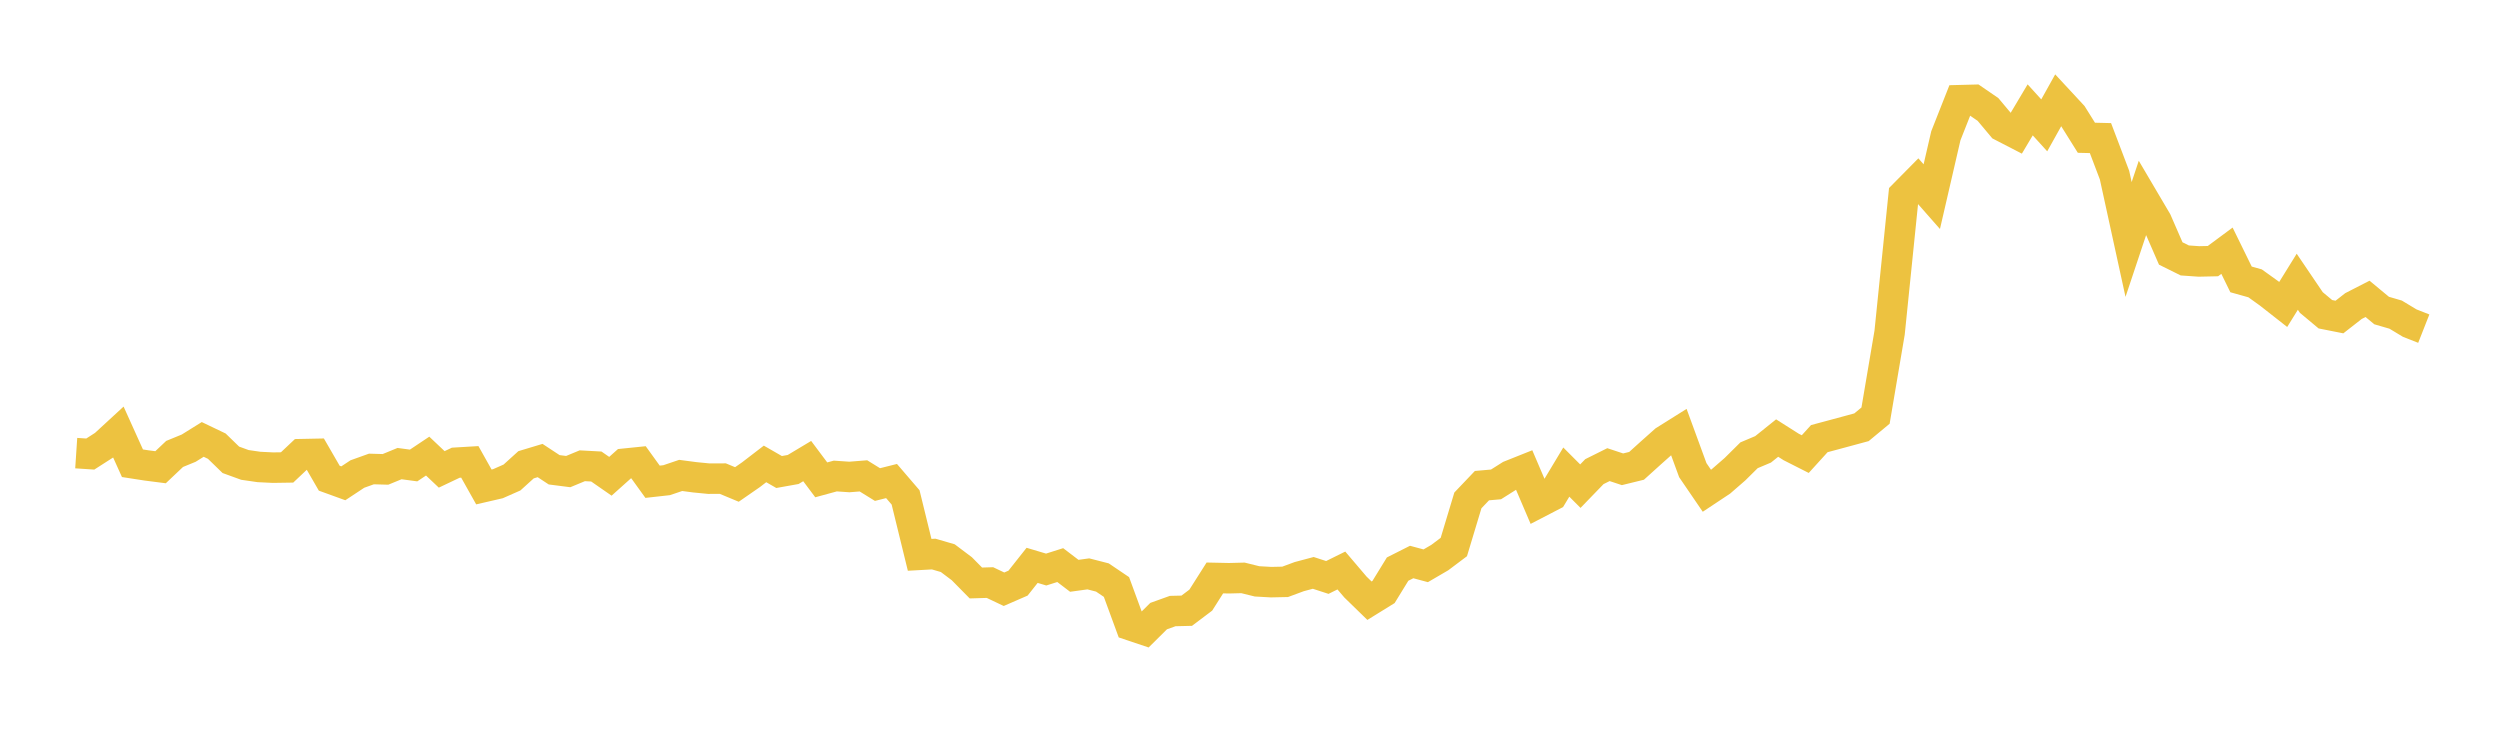 <svg width="164" height="48" xmlns="http://www.w3.org/2000/svg" xmlns:xlink="http://www.w3.org/1999/xlink"><path fill="none" stroke="rgb(237,194,64)" stroke-width="2" d="M5,29.725L5.922,29.786L6.844,29.194L7.766,28.345L8.689,30.389L9.611,30.532L10.533,30.65L11.455,29.778L12.377,29.4L13.299,28.826L14.222,29.268L15.144,30.164L16.066,30.499L16.988,30.633L17.91,30.678L18.832,30.664L19.754,29.794L20.677,29.775L21.599,31.371L22.521,31.705L23.443,31.096L24.365,30.765L25.287,30.791L26.21,30.412L27.132,30.536L28.054,29.92L28.976,30.792L29.898,30.354L30.82,30.299L31.743,31.944L32.665,31.731L33.587,31.324L34.509,30.489L35.431,30.211L36.353,30.818L37.275,30.936L38.198,30.554L39.12,30.604L40.042,31.244L40.964,30.419L41.886,30.325L42.808,31.603L43.731,31.5L44.653,31.188L45.575,31.31L46.497,31.4L47.419,31.397L48.341,31.781L49.263,31.142L50.186,30.433L51.108,30.964L52.03,30.799L52.952,30.247L53.874,31.478L54.796,31.227L55.719,31.29L56.641,31.217L57.563,31.787L58.485,31.556L59.407,32.63L60.329,36.397L61.251,36.346L62.174,36.615L63.096,37.309L64.018,38.244L64.94,38.216L65.862,38.654L66.784,38.253L67.707,37.087L68.629,37.362L69.551,37.07L70.473,37.773L71.395,37.646L72.317,37.883L73.24,38.507L74.162,41.02L75.084,41.33L76.006,40.416L76.928,40.085L77.85,40.063L78.772,39.368L79.695,37.913L80.617,37.933L81.539,37.909L82.461,38.137L83.383,38.189L84.305,38.169L85.228,37.827L86.15,37.581L87.072,37.881L87.994,37.425L88.916,38.508L89.838,39.406L90.76,38.836L91.683,37.333L92.605,36.868L93.527,37.116L94.449,36.578L95.371,35.885L96.293,32.827L97.216,31.858L98.138,31.777L99.06,31.195L99.982,30.827L100.904,32.984L101.826,32.506L102.749,30.969L103.671,31.892L104.593,30.939L105.515,30.48L106.437,30.785L107.359,30.559L108.281,29.726L109.204,28.904L110.126,28.326L111.048,30.843L111.97,32.193L112.892,31.581L113.814,30.78L114.737,29.866L115.659,29.477L116.581,28.737L117.503,29.322L118.425,29.789L119.347,28.774L120.269,28.527L121.192,28.278L122.114,28.028L123.036,27.264L123.958,21.822L124.88,12.786L125.802,11.852L126.725,12.9L127.647,8.908L128.569,6.572L129.491,6.548L130.413,7.181L131.335,8.282L132.257,8.758L133.18,7.207L134.102,8.223L135.024,6.569L135.946,7.563L136.868,9.037L137.79,9.059L138.713,11.489L139.635,15.711L140.557,12.946L141.479,14.511L142.401,16.628L143.323,17.085L144.246,17.15L145.168,17.13L146.09,16.447L147.012,18.329L147.934,18.587L148.856,19.249L149.778,19.973L150.701,18.483L151.623,19.844L152.545,20.614L153.467,20.797L154.389,20.077L155.311,19.605L156.234,20.371L157.156,20.64L158.078,21.196L159,21.559"></path></svg>